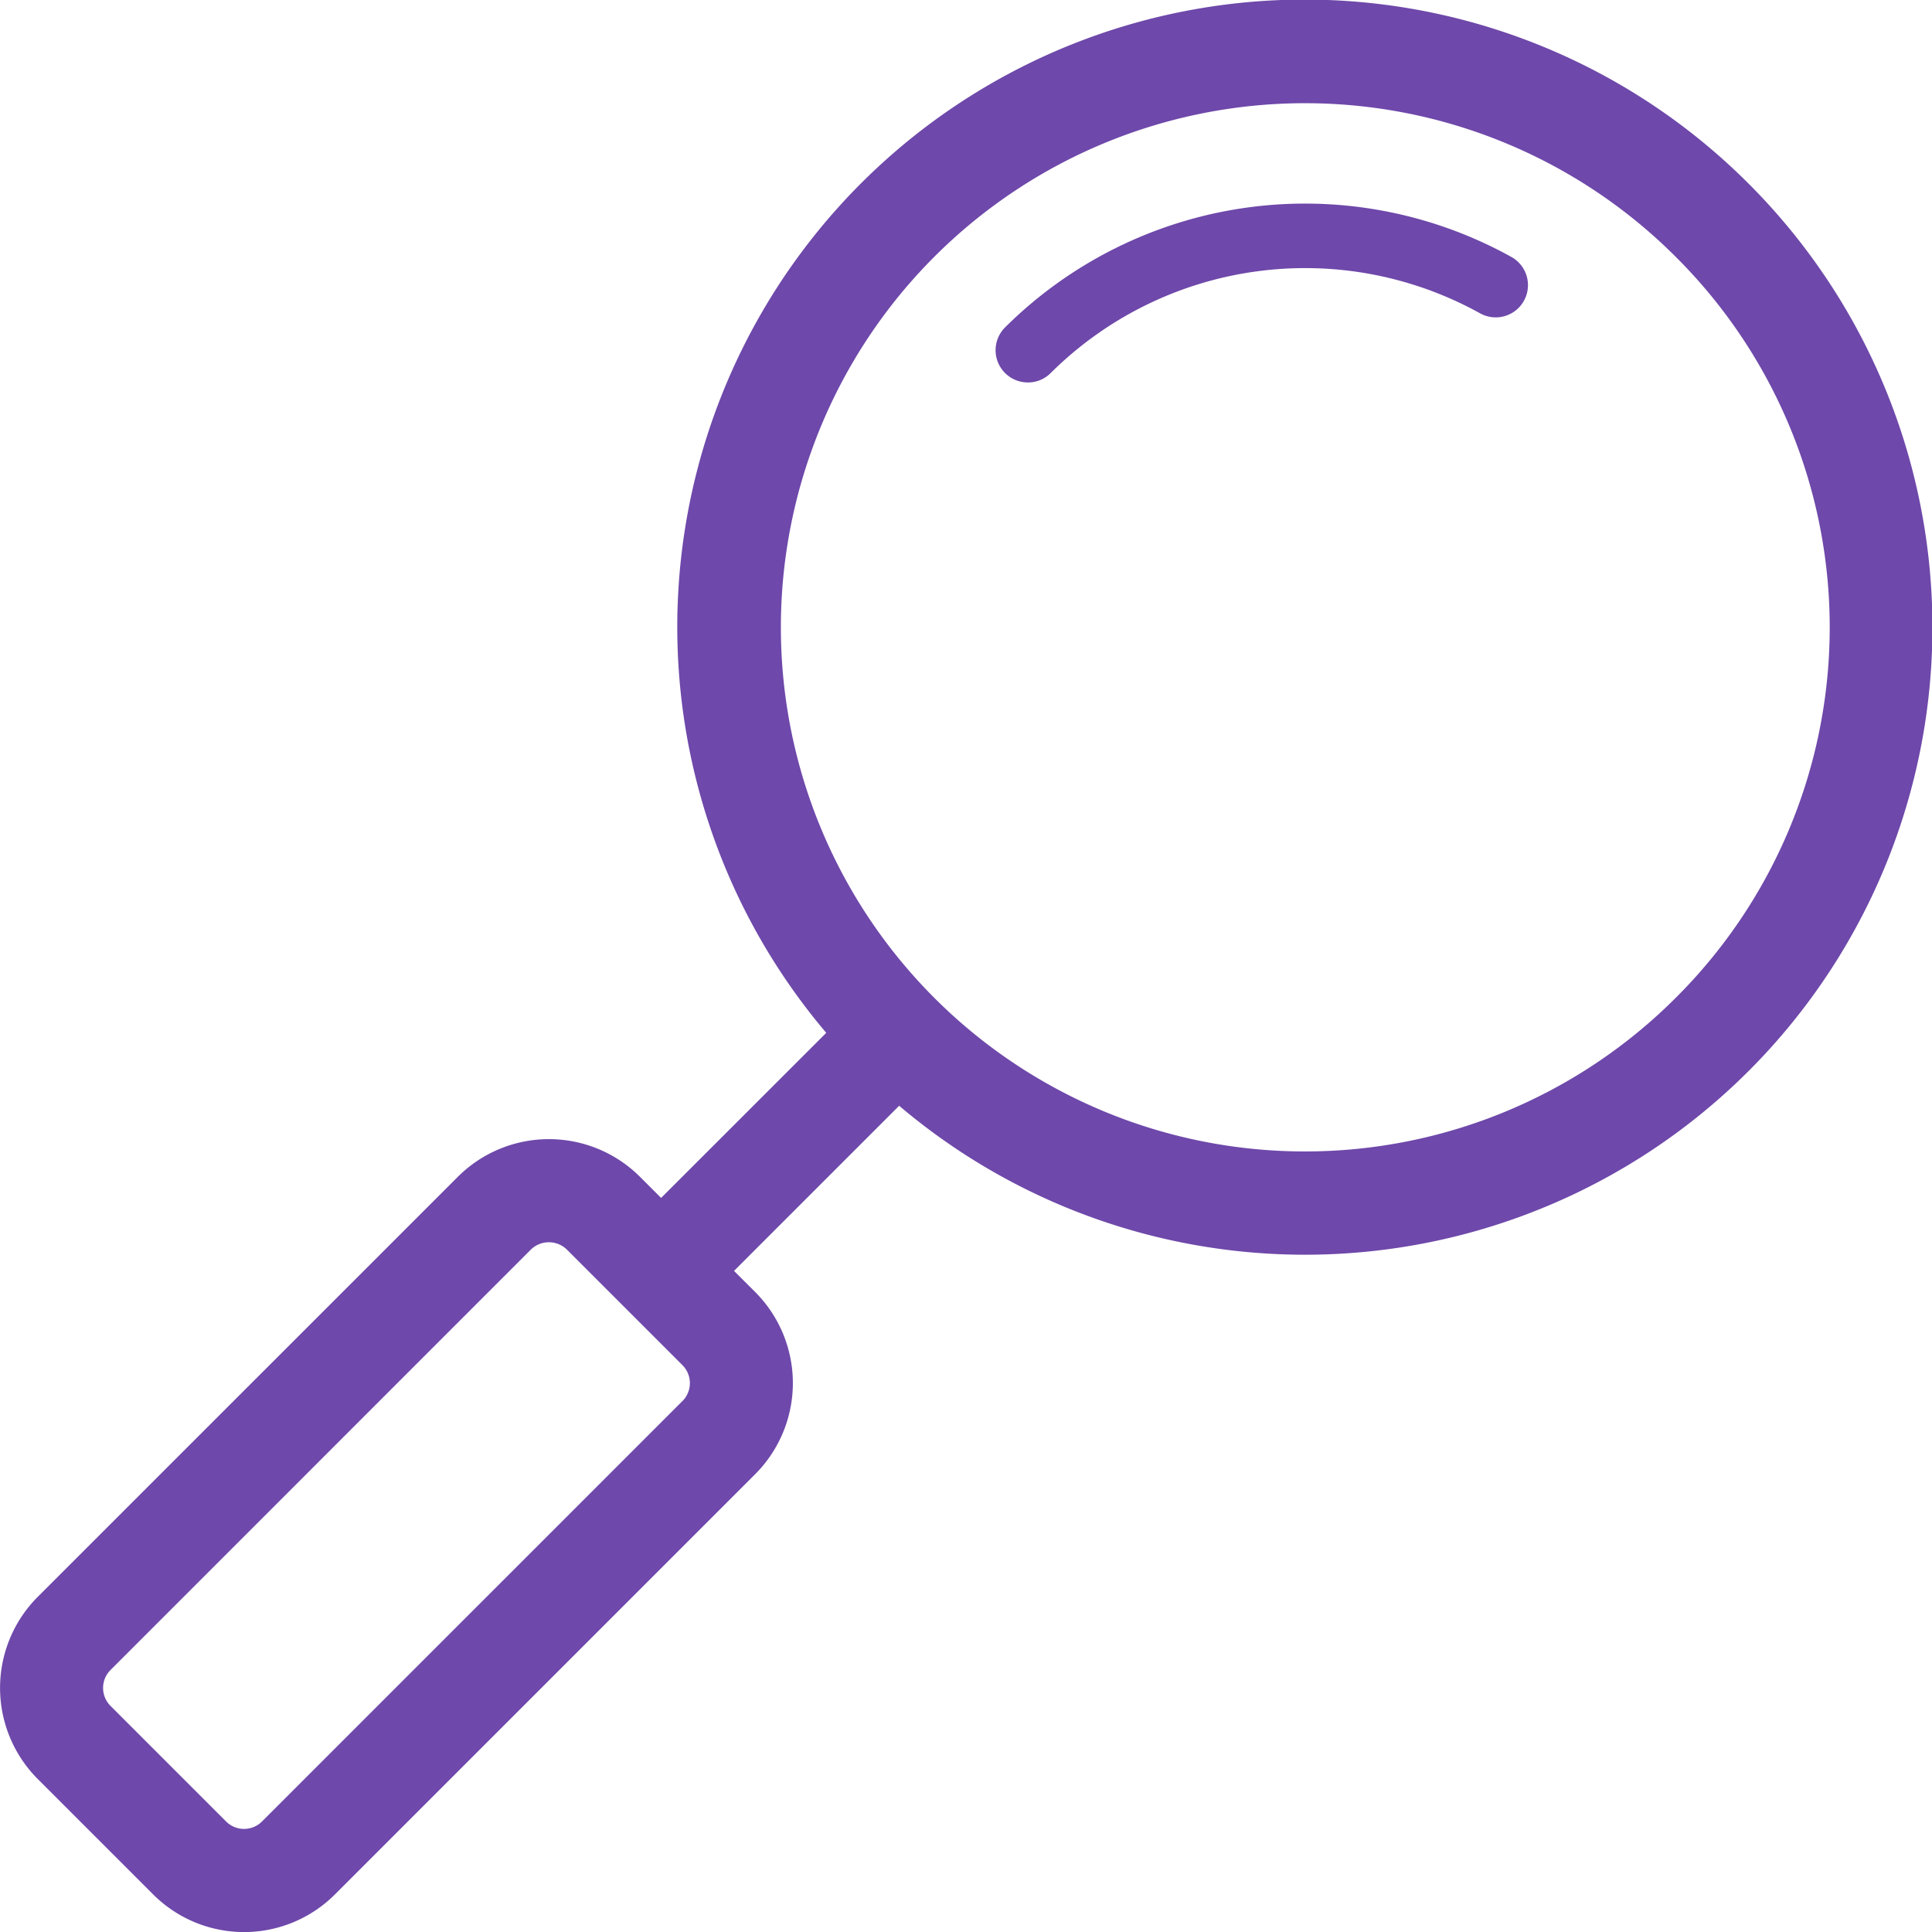 <svg xmlns="http://www.w3.org/2000/svg" viewBox="0 0 299.72 299.73"><defs><style>.cls-1{fill:#6e48aa;}</style></defs><title>review_icon</title><g id="Layer_2" data-name="Layer 2"><g id="Layer_1-2" data-name="Layer 1"><path class="cls-1" d="M271.25,28.47A97.33,97.33,0,0,0,128.18,160.23l-25.62,25.61-3.3-3.3a20,20,0,0,0-28.21,0L5.83,247.75a20,20,0,0,0,0,28.21l17.92,17.92a19.94,19.94,0,0,0,28.22,0l65.21-65.21a20,20,0,0,0,0-28.21l-3.31-3.3,25.62-25.62A97.33,97.33,0,0,0,271.25,28.47ZM105.86,217.36,40.65,282.57a3.94,3.94,0,0,1-5.58,0L17.15,264.65a3.94,3.94,0,0,1,0-5.58l65.21-65.22a4,4,0,0,1,5.58,0l17.93,17.93a3.95,3.95,0,0,1,0,5.58Zm154.08-62.54a81.31,81.31,0,1,1,0-115A81.09,81.09,0,0,1,259.94,154.82Z"/><path class="cls-1" d="M234.48,39.87A66,66,0,0,0,155.91,50.8a5,5,0,0,0,3.54,8.53A4.94,4.94,0,0,0,163,57.87,56,56,0,0,1,229.6,48.6a5,5,0,1,0,4.88-8.73Z"/></g></g></svg>